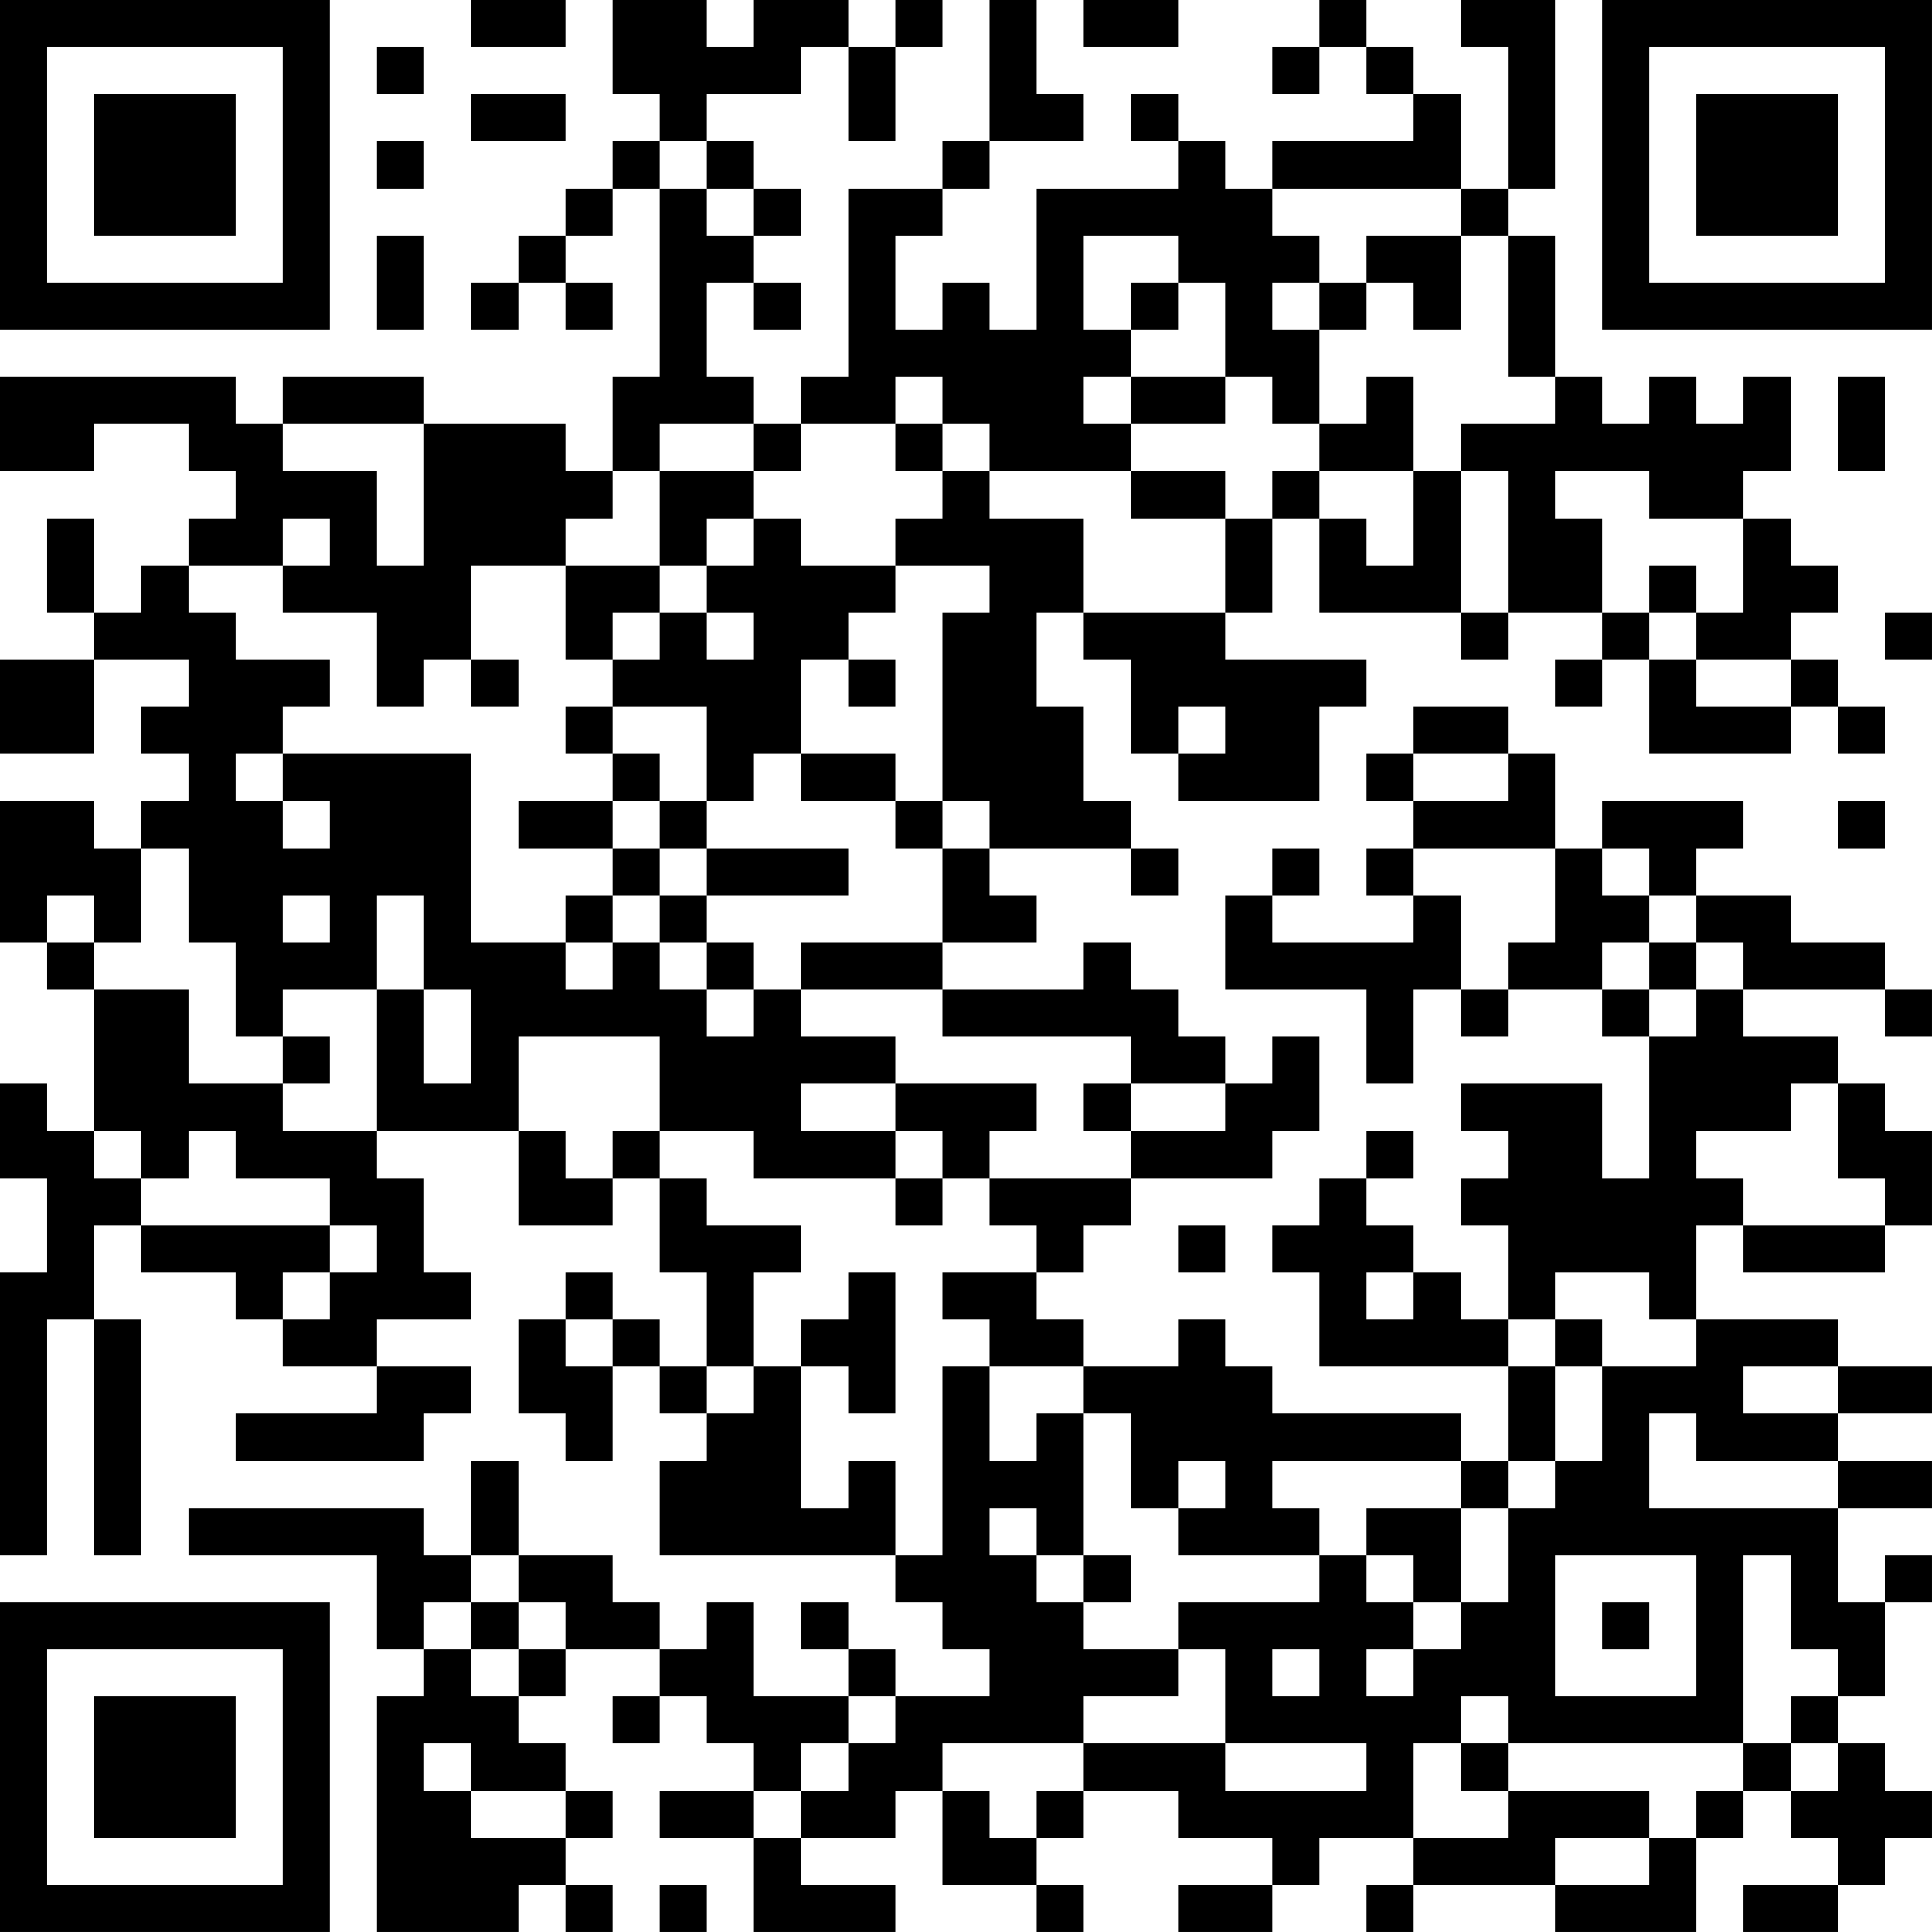 <?xml version="1.0" encoding="UTF-8"?>
<svg xmlns="http://www.w3.org/2000/svg" version="1.1" width="300" height="300" viewBox="0 0 300 300"><rect x="0" y="0" width="300" height="300" fill="#ffffff"/><g transform="scale(7.317)"><g transform="translate(0,0)"><path fill-rule="evenodd" d="M10 0L10 1L12 1L12 0ZM13 0L13 2L14 2L14 3L13 3L13 4L12 4L12 5L11 5L11 6L10 6L10 7L11 7L11 6L12 6L12 7L13 7L13 6L12 6L12 5L13 5L13 4L14 4L14 8L13 8L13 10L12 10L12 9L9 9L9 8L6 8L6 9L5 9L5 8L0 8L0 10L2 10L2 9L4 9L4 10L5 10L5 11L4 11L4 12L3 12L3 13L2 13L2 11L1 11L1 13L2 13L2 14L0 14L0 16L2 16L2 14L4 14L4 15L3 15L3 16L4 16L4 17L3 17L3 18L2 18L2 17L0 17L0 20L1 20L1 21L2 21L2 24L1 24L1 23L0 23L0 25L1 25L1 27L0 27L0 33L1 33L1 28L2 28L2 33L3 33L3 28L2 28L2 26L3 26L3 27L5 27L5 28L6 28L6 29L8 29L8 30L5 30L5 31L9 31L9 30L10 30L10 29L8 29L8 28L10 28L10 27L9 27L9 25L8 25L8 24L11 24L11 26L13 26L13 25L14 25L14 27L15 27L15 29L14 29L14 28L13 28L13 27L12 27L12 28L11 28L11 30L12 30L12 31L13 31L13 29L14 29L14 30L15 30L15 31L14 31L14 33L19 33L19 34L20 34L20 35L21 35L21 36L19 36L19 35L18 35L18 34L17 34L17 35L18 35L18 36L16 36L16 34L15 34L15 35L14 35L14 34L13 34L13 33L11 33L11 31L10 31L10 33L9 33L9 32L4 32L4 33L8 33L8 35L9 35L9 36L8 36L8 41L11 41L11 40L12 40L12 41L13 41L13 40L12 40L12 39L13 39L13 38L12 38L12 37L11 37L11 36L12 36L12 35L14 35L14 36L13 36L13 37L14 37L14 36L15 36L15 37L16 37L16 38L14 38L14 39L16 39L16 41L19 41L19 40L17 40L17 39L19 39L19 38L20 38L20 40L22 40L22 41L23 41L23 40L22 40L22 39L23 39L23 38L25 38L25 39L27 39L27 40L25 40L25 41L27 41L27 40L28 40L28 39L30 39L30 40L29 40L29 41L30 41L30 40L33 40L33 41L36 41L36 39L37 39L37 38L38 38L38 39L39 39L39 40L37 40L37 41L39 41L39 40L40 40L40 39L41 39L41 38L40 38L40 37L39 37L39 36L40 36L40 34L41 34L41 33L40 33L40 34L39 34L39 32L41 32L41 31L39 31L39 30L41 30L41 29L39 29L39 28L36 28L36 26L37 26L37 27L40 27L40 26L41 26L41 24L40 24L40 23L39 23L39 22L37 22L37 21L40 21L40 22L41 22L41 21L40 21L40 20L38 20L38 19L36 19L36 18L37 18L37 17L34 17L34 18L33 18L33 16L32 16L32 15L30 15L30 16L29 16L29 17L30 17L30 18L29 18L29 19L30 19L30 20L27 20L27 19L28 19L28 18L27 18L27 19L26 19L26 21L29 21L29 23L30 23L30 21L31 21L31 22L32 22L32 21L34 21L34 22L35 22L35 25L34 25L34 23L31 23L31 24L32 24L32 25L31 25L31 26L32 26L32 28L31 28L31 27L30 27L30 26L29 26L29 25L30 25L30 24L29 24L29 25L28 25L28 26L27 26L27 27L28 27L28 29L32 29L32 31L31 31L31 30L27 30L27 29L26 29L26 28L25 28L25 29L23 29L23 28L22 28L22 27L23 27L23 26L24 26L24 25L27 25L27 24L28 24L28 22L27 22L27 23L26 23L26 22L25 22L25 21L24 21L24 20L23 20L23 21L20 21L20 20L22 20L22 19L21 19L21 18L24 18L24 19L25 19L25 18L24 18L24 17L23 17L23 15L22 15L22 13L23 13L23 14L24 14L24 16L25 16L25 17L28 17L28 15L29 15L29 14L26 14L26 13L27 13L27 11L28 11L28 13L31 13L31 14L32 14L32 13L34 13L34 14L33 14L33 15L34 15L34 14L35 14L35 16L38 16L38 15L39 15L39 16L40 16L40 15L39 15L39 14L38 14L38 13L39 13L39 12L38 12L38 11L37 11L37 10L38 10L38 8L37 8L37 9L36 9L36 8L35 8L35 9L34 9L34 8L33 8L33 5L32 5L32 4L33 4L33 0L31 0L31 1L32 1L32 4L31 4L31 2L30 2L30 1L29 1L29 0L28 0L28 1L27 1L27 2L28 2L28 1L29 1L29 2L30 2L30 3L27 3L27 4L26 4L26 3L25 3L25 2L24 2L24 3L25 3L25 4L22 4L22 7L21 7L21 6L20 6L20 7L19 7L19 5L20 5L20 4L21 4L21 3L23 3L23 2L22 2L22 0L21 0L21 3L20 3L20 4L18 4L18 8L17 8L17 9L16 9L16 8L15 8L15 6L16 6L16 7L17 7L17 6L16 6L16 5L17 5L17 4L16 4L16 3L15 3L15 2L17 2L17 1L18 1L18 3L19 3L19 1L20 1L20 0L19 0L19 1L18 1L18 0L16 0L16 1L15 1L15 0ZM23 0L23 1L25 1L25 0ZM8 1L8 2L9 2L9 1ZM10 2L10 3L12 3L12 2ZM8 3L8 4L9 4L9 3ZM14 3L14 4L15 4L15 5L16 5L16 4L15 4L15 3ZM27 4L27 5L28 5L28 6L27 6L27 7L28 7L28 9L27 9L27 8L26 8L26 6L25 6L25 5L23 5L23 7L24 7L24 8L23 8L23 9L24 9L24 10L21 10L21 9L20 9L20 8L19 8L19 9L17 9L17 10L16 10L16 9L14 9L14 10L13 10L13 11L12 11L12 12L10 12L10 14L9 14L9 15L8 15L8 13L6 13L6 12L7 12L7 11L6 11L6 12L4 12L4 13L5 13L5 14L7 14L7 15L6 15L6 16L5 16L5 17L6 17L6 18L7 18L7 17L6 17L6 16L10 16L10 20L12 20L12 21L13 21L13 20L14 20L14 21L15 21L15 22L16 22L16 21L17 21L17 22L19 22L19 23L17 23L17 24L19 24L19 25L16 25L16 24L14 24L14 22L11 22L11 24L12 24L12 25L13 25L13 24L14 24L14 25L15 25L15 26L17 26L17 27L16 27L16 29L15 29L15 30L16 30L16 29L17 29L17 32L18 32L18 31L19 31L19 33L20 33L20 29L21 29L21 31L22 31L22 30L23 30L23 33L22 33L22 32L21 32L21 33L22 33L22 34L23 34L23 35L25 35L25 36L23 36L23 37L20 37L20 38L21 38L21 39L22 39L22 38L23 38L23 37L26 37L26 38L29 38L29 37L26 37L26 35L25 35L25 34L28 34L28 33L29 33L29 34L30 34L30 35L29 35L29 36L30 36L30 35L31 35L31 34L32 34L32 32L33 32L33 31L34 31L34 29L36 29L36 28L35 28L35 27L33 27L33 28L32 28L32 29L33 29L33 31L32 31L32 32L31 32L31 31L27 31L27 32L28 32L28 33L25 33L25 32L26 32L26 31L25 31L25 32L24 32L24 30L23 30L23 29L21 29L21 28L20 28L20 27L22 27L22 26L21 26L21 25L24 25L24 24L26 24L26 23L24 23L24 22L20 22L20 21L17 21L17 20L20 20L20 18L21 18L21 17L20 17L20 13L21 13L21 12L19 12L19 11L20 11L20 10L21 10L21 11L23 11L23 13L26 13L26 11L27 11L27 10L28 10L28 11L29 11L29 12L30 12L30 10L31 10L31 13L32 13L32 10L31 10L31 9L33 9L33 8L32 8L32 5L31 5L31 4ZM8 5L8 7L9 7L9 5ZM29 5L29 6L28 6L28 7L29 7L29 6L30 6L30 7L31 7L31 5ZM24 6L24 7L25 7L25 6ZM24 8L24 9L26 9L26 8ZM29 8L29 9L28 9L28 10L30 10L30 8ZM39 8L39 10L40 10L40 8ZM6 9L6 10L8 10L8 12L9 12L9 9ZM19 9L19 10L20 10L20 9ZM14 10L14 12L12 12L12 14L13 14L13 15L12 15L12 16L13 16L13 17L11 17L11 18L13 18L13 19L12 19L12 20L13 20L13 19L14 19L14 20L15 20L15 21L16 21L16 20L15 20L15 19L18 19L18 18L15 18L15 17L16 17L16 16L17 16L17 17L19 17L19 18L20 18L20 17L19 17L19 16L17 16L17 14L18 14L18 15L19 15L19 14L18 14L18 13L19 13L19 12L17 12L17 11L16 11L16 10ZM24 10L24 11L26 11L26 10ZM33 10L33 11L34 11L34 13L35 13L35 14L36 14L36 15L38 15L38 14L36 14L36 13L37 13L37 11L35 11L35 10ZM15 11L15 12L14 12L14 13L13 13L13 14L14 14L14 13L15 13L15 14L16 14L16 13L15 13L15 12L16 12L16 11ZM35 12L35 13L36 13L36 12ZM40 13L40 14L41 14L41 13ZM10 14L10 15L11 15L11 14ZM13 15L13 16L14 16L14 17L13 17L13 18L14 18L14 19L15 19L15 18L14 18L14 17L15 17L15 15ZM25 15L25 16L26 16L26 15ZM30 16L30 17L32 17L32 16ZM39 17L39 18L40 18L40 17ZM3 18L3 20L2 20L2 19L1 19L1 20L2 20L2 21L4 21L4 23L6 23L6 24L8 24L8 21L9 21L9 23L10 23L10 21L9 21L9 19L8 19L8 21L6 21L6 22L5 22L5 20L4 20L4 18ZM30 18L30 19L31 19L31 21L32 21L32 20L33 20L33 18ZM34 18L34 19L35 19L35 20L34 20L34 21L35 21L35 22L36 22L36 21L37 21L37 20L36 20L36 19L35 19L35 18ZM6 19L6 20L7 20L7 19ZM35 20L35 21L36 21L36 20ZM6 22L6 23L7 23L7 22ZM19 23L19 24L20 24L20 25L19 25L19 26L20 26L20 25L21 25L21 24L22 24L22 23ZM23 23L23 24L24 24L24 23ZM38 23L38 24L36 24L36 25L37 25L37 26L40 26L40 25L39 25L39 23ZM2 24L2 25L3 25L3 26L7 26L7 27L6 27L6 28L7 28L7 27L8 27L8 26L7 26L7 25L5 25L5 24L4 24L4 25L3 25L3 24ZM25 26L25 27L26 27L26 26ZM18 27L18 28L17 28L17 29L18 29L18 30L19 30L19 27ZM29 27L29 28L30 28L30 27ZM12 28L12 29L13 29L13 28ZM33 28L33 29L34 29L34 28ZM37 29L37 30L39 30L39 29ZM35 30L35 32L39 32L39 31L36 31L36 30ZM29 32L29 33L30 33L30 34L31 34L31 32ZM10 33L10 34L9 34L9 35L10 35L10 36L11 36L11 35L12 35L12 34L11 34L11 33ZM23 33L23 34L24 34L24 33ZM33 33L33 36L36 36L36 33ZM37 33L37 37L32 37L32 36L31 36L31 37L30 37L30 39L32 39L32 38L35 38L35 39L33 39L33 40L35 40L35 39L36 39L36 38L37 38L37 37L38 37L38 38L39 38L39 37L38 37L38 36L39 36L39 35L38 35L38 33ZM10 34L10 35L11 35L11 34ZM34 34L34 35L35 35L35 34ZM27 35L27 36L28 36L28 35ZM18 36L18 37L17 37L17 38L16 38L16 39L17 39L17 38L18 38L18 37L19 37L19 36ZM9 37L9 38L10 38L10 39L12 39L12 38L10 38L10 37ZM31 37L31 38L32 38L32 37ZM14 40L14 41L15 41L15 40ZM0 0L0 7L7 7L7 0ZM1 1L1 6L6 6L6 1ZM2 2L2 5L5 5L5 2ZM34 0L34 7L41 7L41 0ZM35 1L35 6L40 6L40 1ZM36 2L36 5L39 5L39 2ZM0 34L0 41L7 41L7 34ZM1 35L1 40L6 40L6 35ZM2 36L2 39L5 39L5 36Z" fill="#000000"/></g></g></svg>
